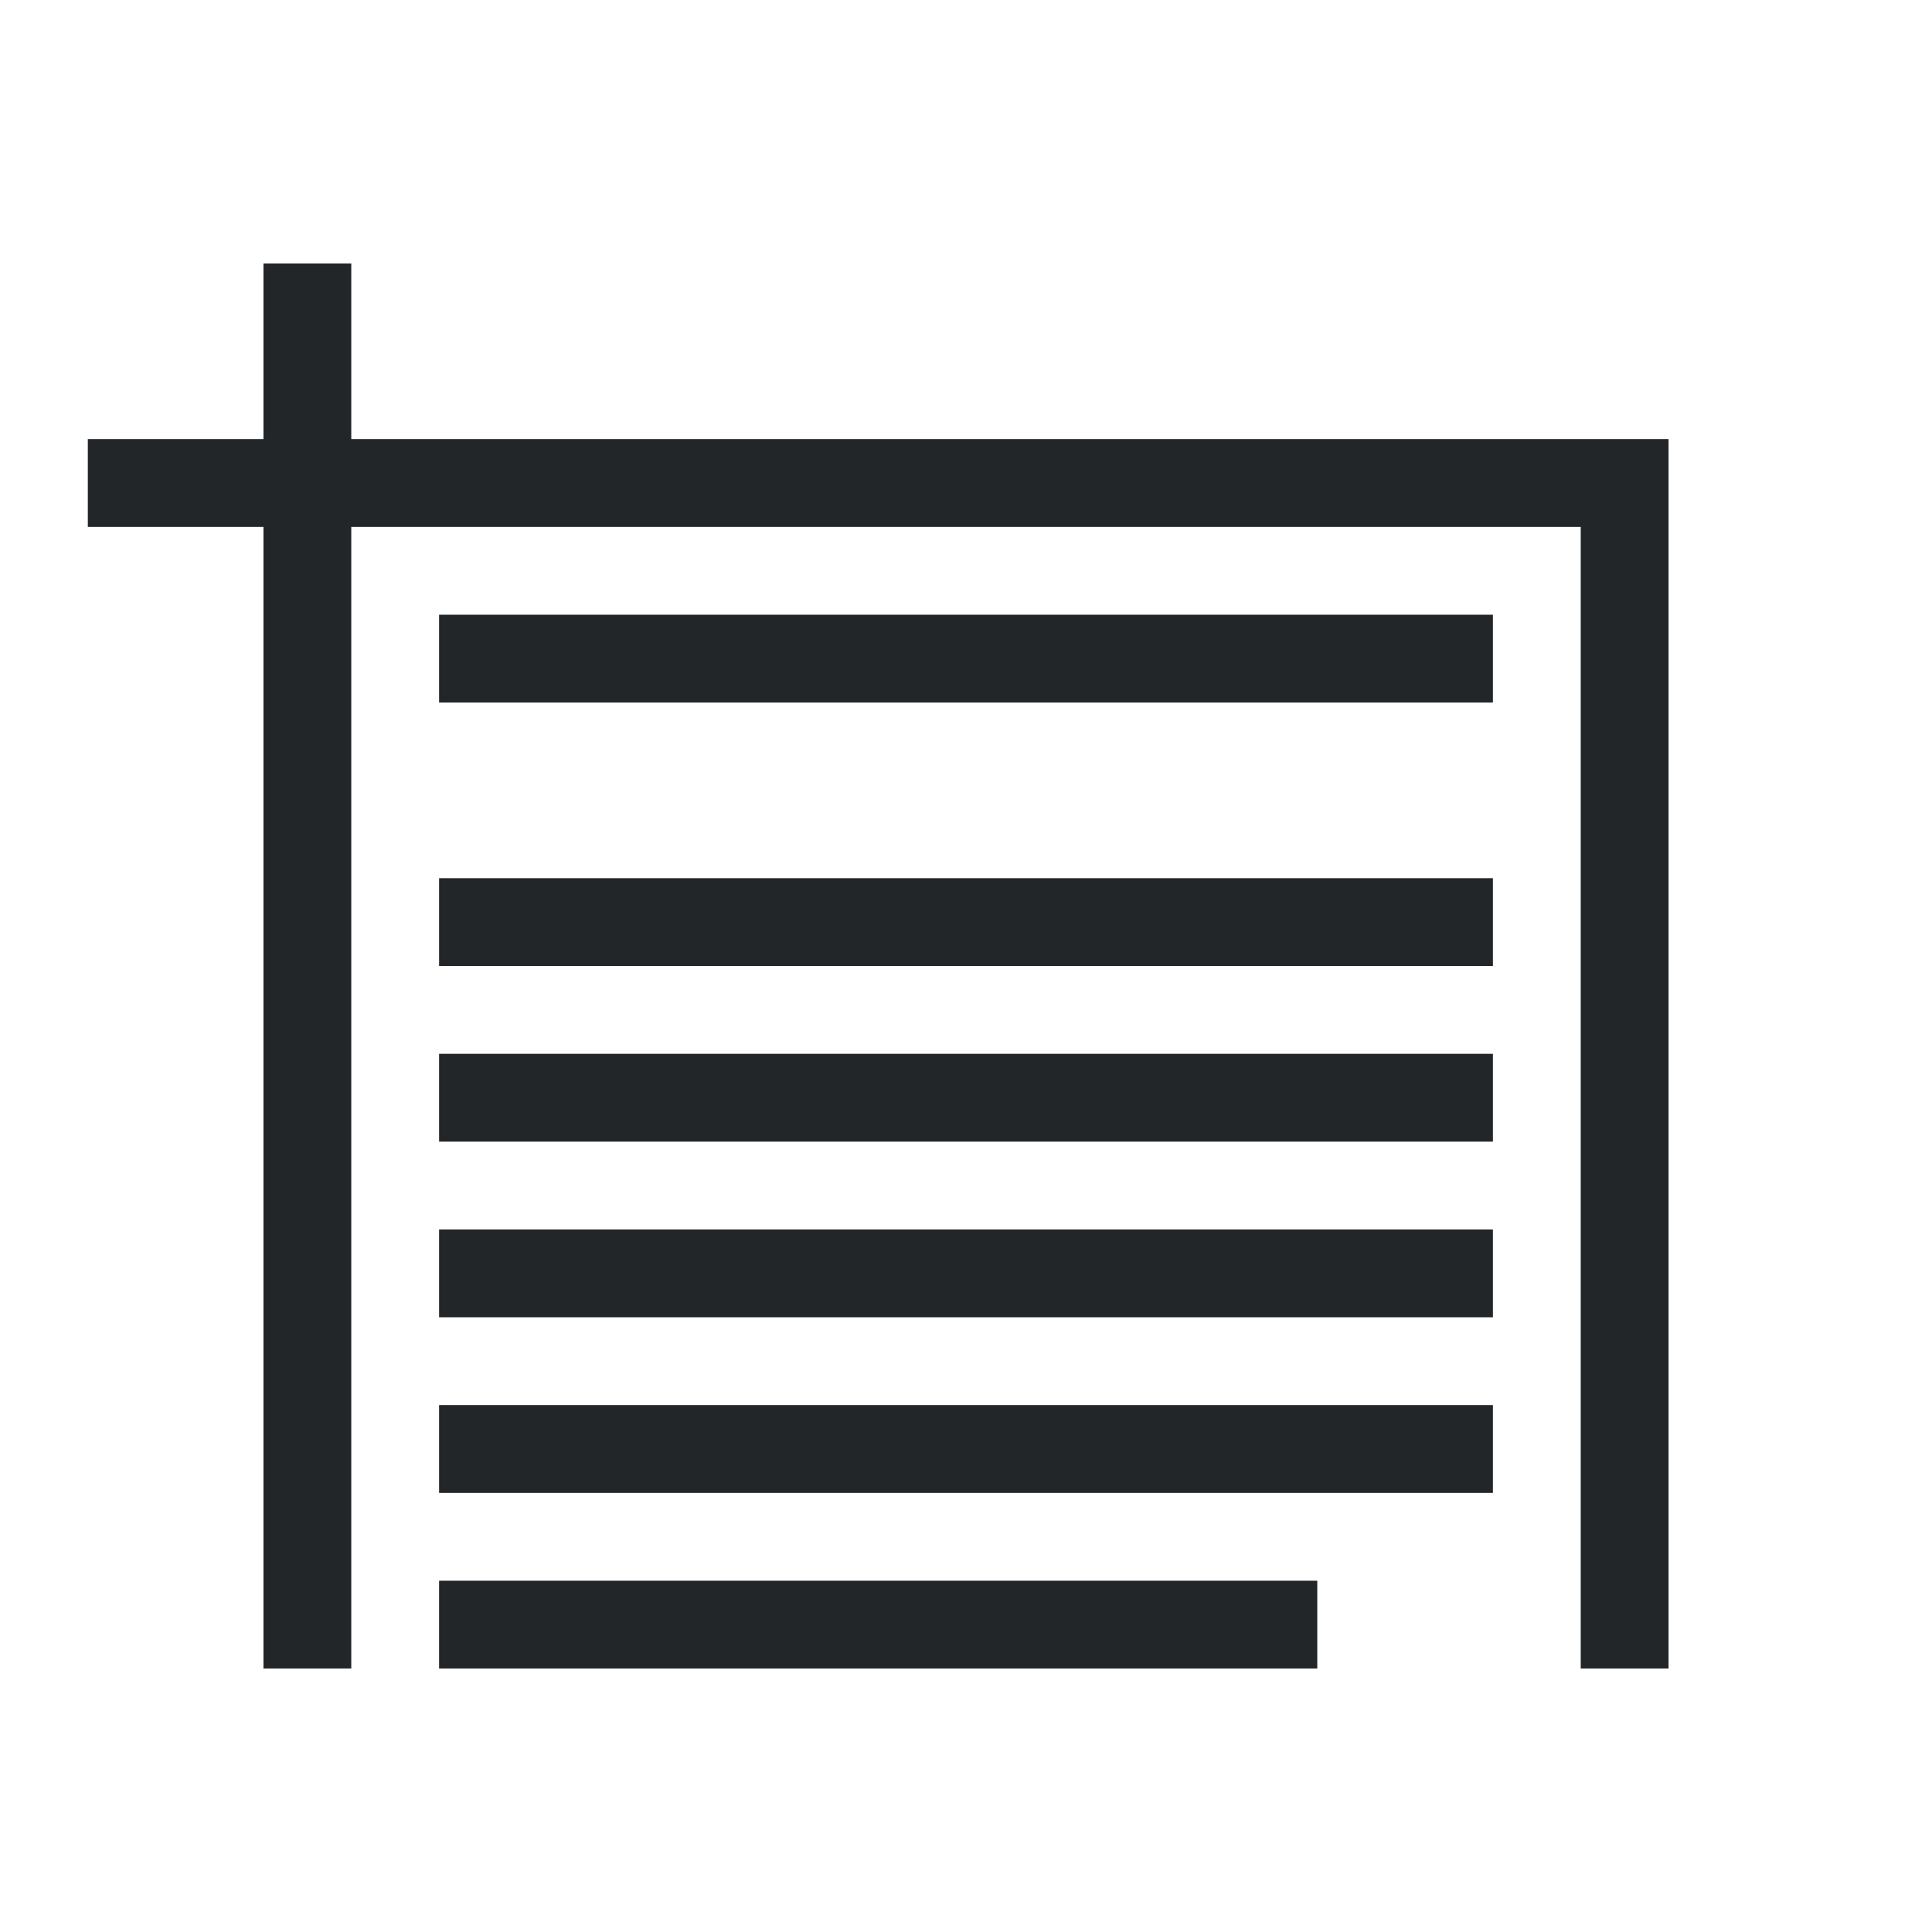 <svg id="svg9" version="1.1" viewBox="0 0 22 22" xmlns="http://www.w3.org/2000/svg">
    <style id="current-color-scheme" type="text/css">.ColorScheme-Text{color:#232629;}</style>
    <g id="g7" class="ColorScheme-Text" fill="currentColor">
        <path id="path3" d="m5 7v1h12v-1zm0 3v1h12v-1zm0 2v1h12v-1zm0 2v1h12v-1zm0 2v1h12v-1zm0 2v1h10v-1z"/>
        <path id="path5" d="m3 3v2h-2v1h2v13h1v-13h14v13h1v-14h-15v-2z"/>
    </g>
</svg>
